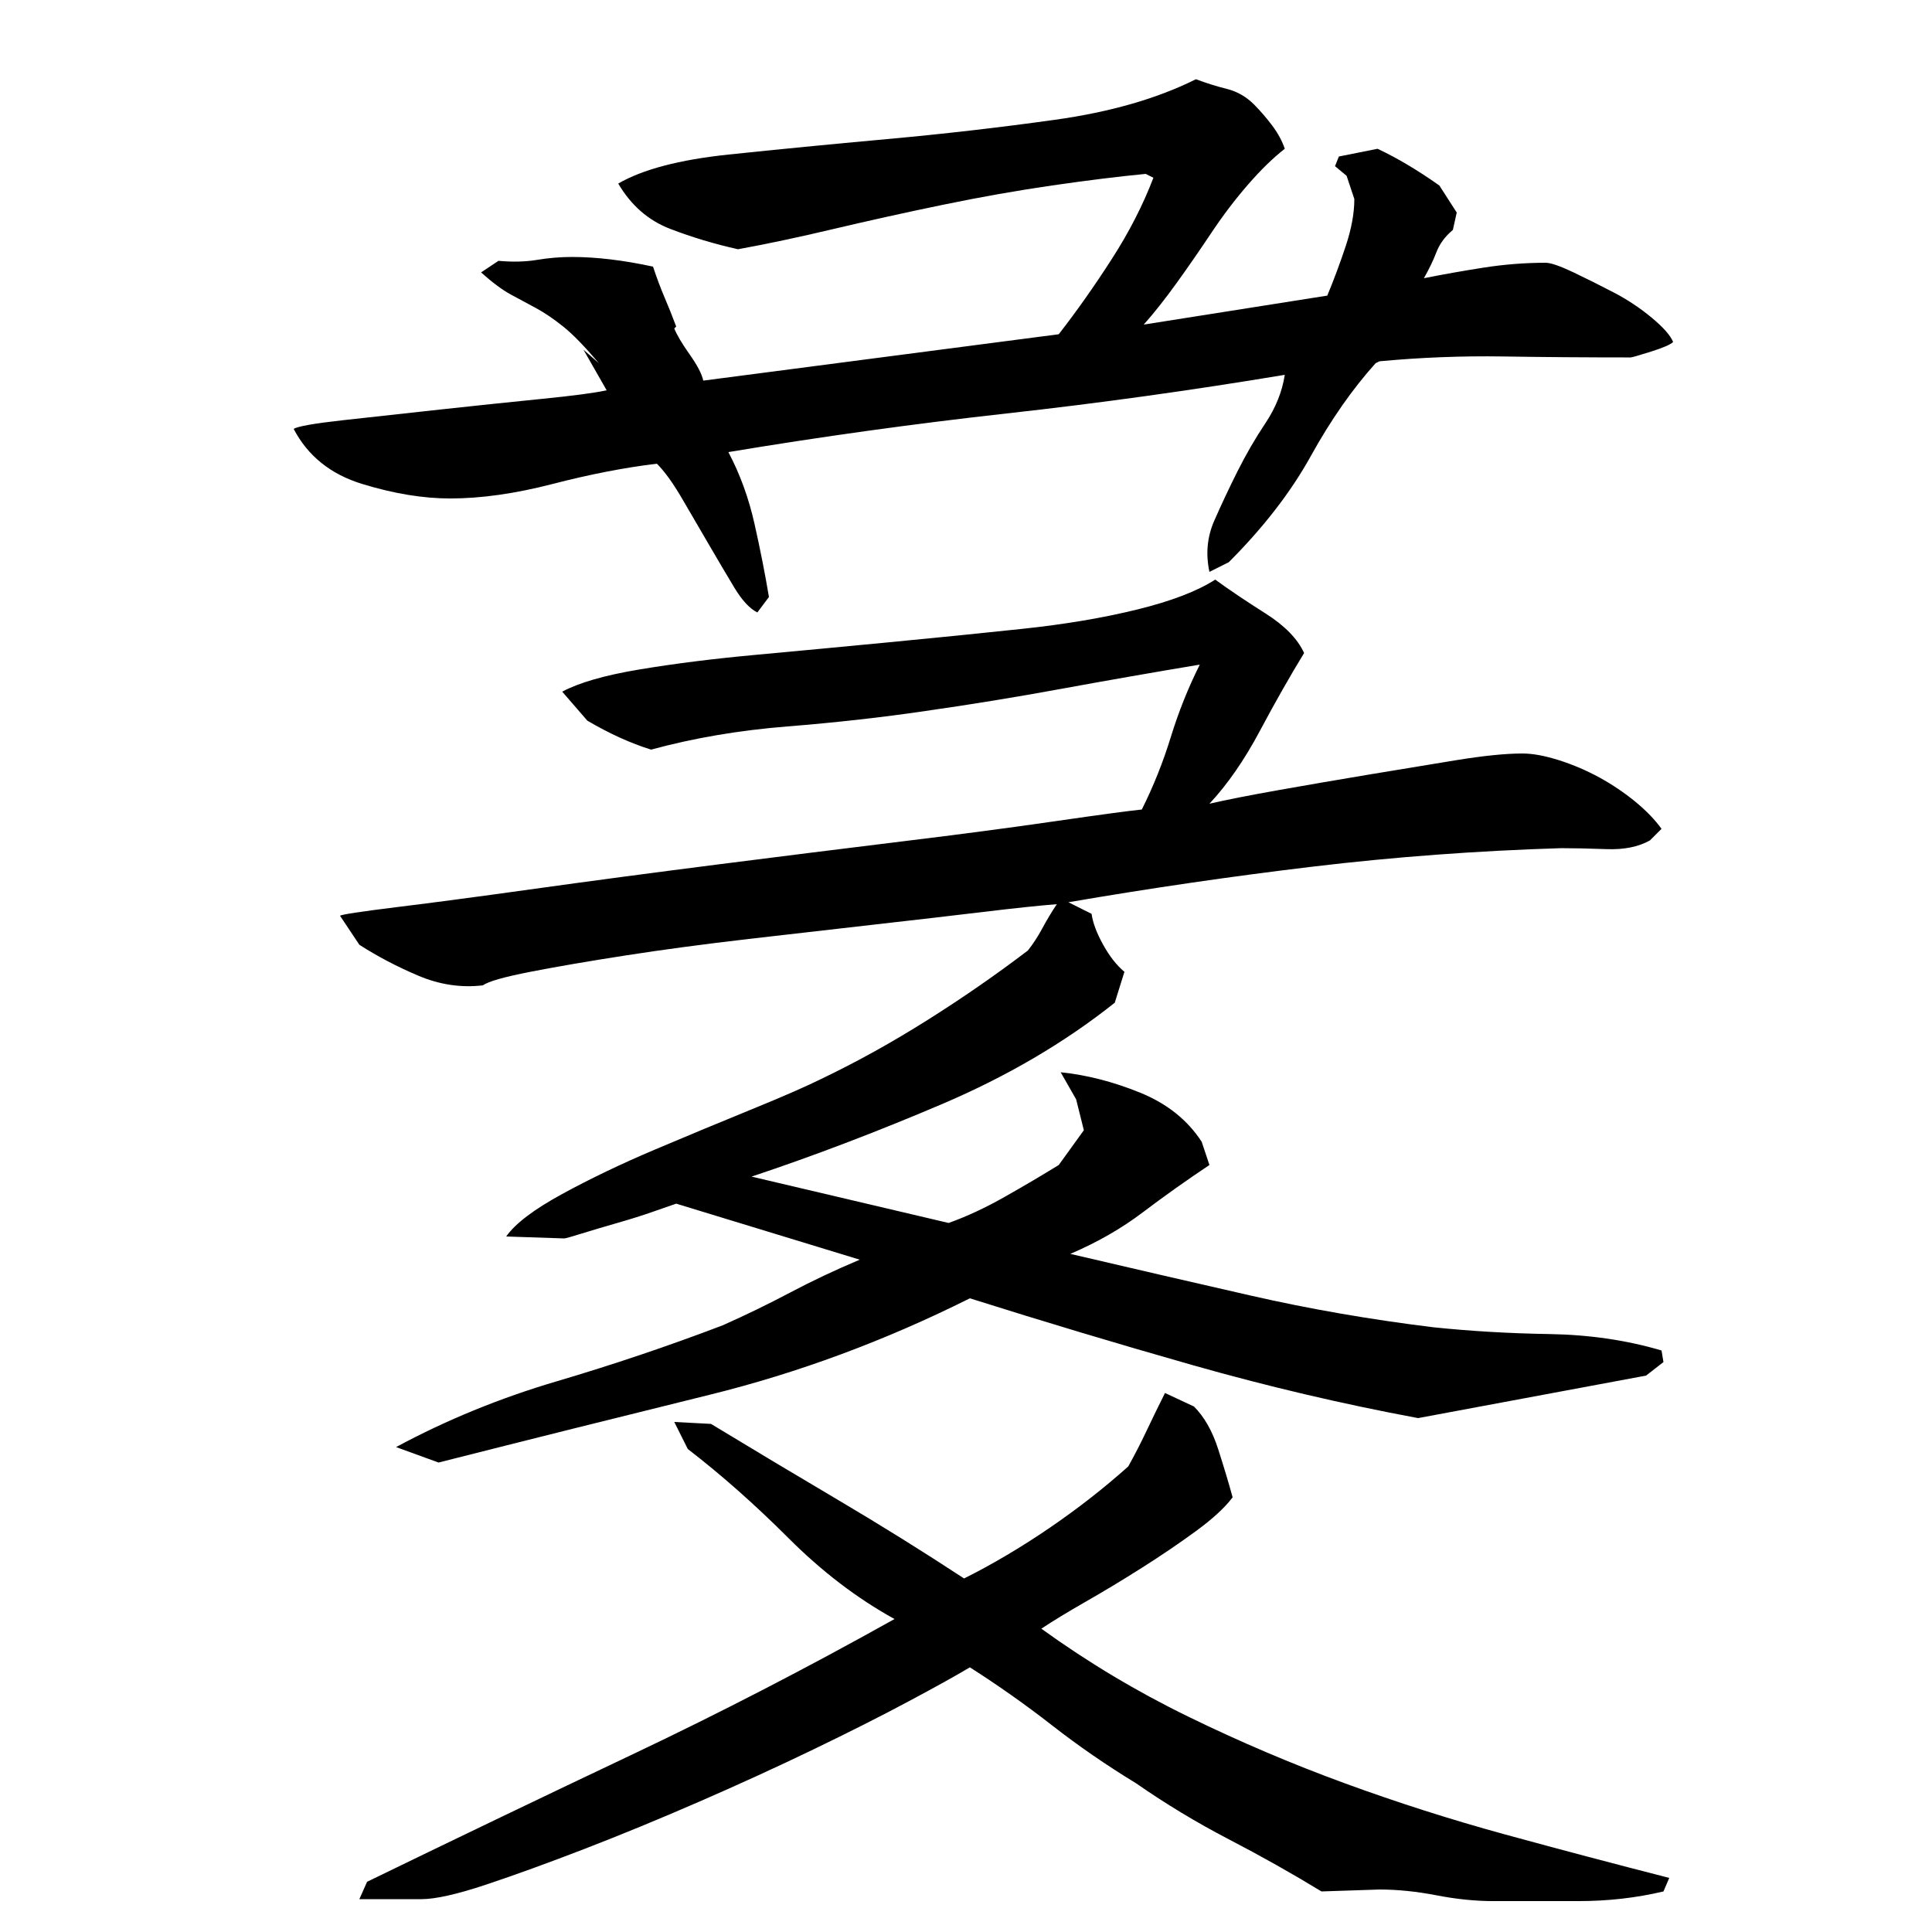 <?xml version="1.0" encoding="utf-8"?>
<!-- Generator: Adobe Illustrator 16.0.0, SVG Export Plug-In . SVG Version: 6.00 Build 0)  -->
<!DOCTYPE svg PUBLIC "-//W3C//DTD SVG 1.1//EN" "http://www.w3.org/Graphics/SVG/1.1/DTD/svg11.dtd">
<svg version="1.1" id="图层_1" xmlns="http://www.w3.org/2000/svg" xmlns:xlink="http://www.w3.org/1999/xlink" x="0px" y="0px"
	 width="1000px" height="1000px" viewBox="0 0 1000 1000" enable-background="new 0 0 1000 1000" xml:space="preserve">
<path d="M687.002,153.006c3.328-8,6.5-16.5,9.5-25.5s4.5-17.156,4.5-24.5l-4-12l-6-5l2-5l20-4c10,4.672,20.656,11,32,19l9,14l-2,9
	c-4,3.344-6.844,7.172-8.5,11.5c-1.672,4.344-3.844,8.844-6.5,13.5c10-2,20.328-3.828,31-5.5c10.656-1.656,21.328-2.5,32-2.5
	c2.656,0,7.5,1.672,14.5,5c7,3.344,14,6.844,21,10.5c7,3.672,13.5,8,19.5,13s9.656,9.172,11,12.5c-1.344,1.344-5.172,3-11.5,5
	c-6.344,2-9.844,3-10.5,3c-22.672,0-44.672-0.156-66-0.5c-21.344-0.328-42.672,0.5-64,2.5l-2,1c-12,13.344-23.172,29.344-33.5,48
	c-10.344,18.672-24.5,37-42.5,55l-10,5c-2-9.328-1.172-18.156,2.5-26.5c3.656-8.328,7.656-16.828,12-25.5
	c4.328-8.656,9.156-17,14.5-25c5.328-8,8.656-16.328,10-25c-48,8-96,14.672-144,20c-48,5.344-96,12-144,20
	c6,11.344,10.5,23.672,13.5,37c3,13.344,5.5,26,7.5,38l-6,8c-4-2-8-6.328-12-13c-4-6.656-8.344-14-13-22c-4.672-8-9.344-16-14-24
	c-4.672-8-9-14-13-18c-16.672,2-34.672,5.5-54,10.5c-19.344,5-37,7.5-53,7.5c-14,0-29.172-2.5-45.5-7.5
	c-16.344-5-28.172-14.5-35.5-28.5c2-1.328,10.5-2.828,25.5-4.5c15-1.656,31.656-3.5,50-5.5c18.328-2,35.828-3.828,52.5-5.5
	c16.656-1.656,28-3.156,34-4.5l-12-21l8,7c-7.344-8.656-13.5-15-18.5-19s-9.672-7.156-14-9.5c-4.344-2.328-8.672-4.656-13-7
	c-4.344-2.328-9.5-6.156-15.5-11.5l9-6c7.328,0.672,14,0.5,20-0.5s12-1.5,18-1.5c12.656,0,26.656,1.672,42,5c2,6,4,11.344,6,16
	c2,4.672,4,9.672,6,15l-1,1c1.328,3.344,4,7.844,8,13.5c4,5.672,6.328,10.172,7,13.5l184-24c9.328-12,18.5-25,27.5-39
	s16.156-28,21.5-42l-4-2c-14,1.344-30.172,3.344-48.5,6c-18.344,2.672-37.172,6-56.5,10c-19.344,4-38.172,8.172-56.5,12.5
	c-18.344,4.344-34.844,7.844-49.5,10.5c-12-2.656-23.672-6.156-35-10.5c-11.344-4.328-20.344-12.156-27-23.5
	c12.656-7.328,31.656-12.328,57-15c25.328-2.656,52.656-5.328,82-8c29.328-2.656,58.328-6,87-10c28.656-4,53-11,73-21
	c5.328,2,10.656,3.672,16,5c5.328,1.344,10,4,14,8c3.328,3.344,6.5,7,9.5,11s5.156,8,6.5,12c-6,4.672-12.344,10.844-19,18.5
	c-6.672,7.672-13,16-19,25s-12,17.672-18,26c-6,8.344-11.672,15.5-17,21.5L687.002,153.006z M675.002,338.006
	c-7.344,12-15,25.5-23,40.5s-16.672,27.5-26,37.5c8.656-2,20.5-4.328,35.5-7c15-2.656,30.5-5.328,46.5-8
	c16-2.656,31.156-5.156,45.5-7.5c14.328-2.328,25.828-3.5,34.5-3.5c5.328,0,11.656,1.172,19,3.5c7.328,2.344,14.328,5.344,21,9
	c6.656,3.672,12.828,7.844,18.5,12.5c5.656,4.672,10.156,9.344,13.5,14l-6,6c-6,3.344-13.5,4.844-22.5,4.5
	c-9-0.328-16.844-0.5-23.5-0.5c-43.344,1.344-86,4.5-128,9.5s-84.344,11.172-127,18.5l12,6c0.656,4.672,2.656,10,6,16
	c3.328,6,7,10.672,11,14l-5,16c-26,20.672-55.844,38.172-89.5,52.5c-33.672,14.344-66.5,26.844-98.5,37.5l102,24
	c9.328-3.328,19-7.828,29-13.5c10-5.656,19.328-11.156,28-16.5l13-18l-4-16l-8-14c13.328,1.344,27,4.844,41,10.5
	c14,5.672,24.656,14.172,32,25.5l4,12c-12,8-23.5,16.172-34.5,24.5c-11,8.344-23.5,15.5-37.5,21.5c31.328,7.344,62.328,14.5,93,21.5
	c30.656,7,62.328,12.5,95,16.5c19.328,2,39.328,3.172,60,3.5c20.656,0.344,40,3.172,58,8.5l1,6l-9,7l-118,22
	c-39.344-7.328-78.344-16.5-117-27.5c-38.672-11-77-22.5-115-34.5c-44,22-89,38.672-135,50c-46,11.344-92.672,23-140,35l-22-8
	c26-14,53.656-25.328,83-34c29.328-8.656,58-18.328,86-29c12-5.328,23.656-11,35-17c11.328-6,23.328-11.656,36-17l-95-29
	c-2,0.672-5.844,2-11.5,4c-5.672,2-12,4-19,6s-13.172,3.844-18.5,5.5c-5.344,1.672-8.344,2.5-9,2.5l-30-1
	c4.656-6.656,14.328-14,29-22c14.656-8,30.656-15.656,48-23c17.328-7.328,34.156-14.328,50.5-21c16.328-6.656,28.5-12,36.5-16
	c18-8.656,36-18.656,54-30c18-11.328,35.328-23.328,52-36c2.656-3.328,5.156-7.156,7.5-11.5c2.328-4.328,4.828-8.5,7.5-12.5
	c-8.672,0.672-21.344,2-38,4c-16.672,2-35.344,4.172-56,6.5c-20.672,2.344-42.5,4.844-65.5,7.5c-23,2.672-44.172,5.5-63.5,8.5
	c-19.344,3-35.844,5.844-49.5,8.5c-13.672,2.672-21.844,5-24.5,7c-11.344,1.344-22.5-0.328-33.5-5c-11-4.656-21.172-10-30.5-16
	l-10-15c0.656-0.656,10.5-2.156,29.5-4.5c19-2.328,42.828-5.5,71.5-9.5c28.656-4,60-8.156,94-12.5c34-4.328,66-8.328,96-12
	c30-3.656,56.5-7.156,79.5-10.5c23-3.328,37.828-5.328,44.5-6c6-12,11-24.5,15-37.5s9-25.5,15-37.5c-24,4-47.844,8.172-71.5,12.5
	c-23.672,4.344-47.172,8.172-70.5,11.5c-22.672,3.344-46.5,6-71.5,8s-48.5,6-70.5,12c-10.672-3.328-21.672-8.328-33-15l-13-15
	c8.656-4.656,22-8.5,40-11.5s37.828-5.5,59.5-7.5c21.656-2,44.656-4.156,69-6.5c24.328-2.328,47.5-4.656,69.5-7
	c22-2.328,41.828-5.656,59.5-10c17.656-4.328,31.156-9.5,40.5-15.5c7.328,5.344,16,11.172,26,17.5
	C665.002,323.85,671.658,330.678,675.002,338.006z M368.002,737.006c22,13.344,44,26.5,66,39.5s43.656,26.5,65,40.5
	c14.656-7.328,29.328-16,44-26c14.656-10,28.328-20.656,41-32c3.328-6,6.5-12.156,9.5-18.5c3-6.328,6.156-12.828,9.5-19.5l15,7
	c5.328,5.344,9.5,12.672,12.5,22c3,9.344,5.5,17.672,7.5,25c-4,5.344-10.344,11.172-19,17.5c-8.672,6.344-18,12.672-28,19
	c-10,6.344-19.672,12.172-29,17.5c-9.344,5.344-17,10-23,14c24,17.344,49.328,32.5,76,45.5c26.656,13,53.656,24.5,81,34.5
	c27.328,10,55,18.828,83,26.5c28,7.656,56.328,15.156,85,22.5l-3,7c-14,3.328-28.672,5-44,5c-15.344,0-30,0-44,0
	c-9.344,0-19.172-1-29.5-3c-10.344-2-20.172-3-29.5-3l-30,1c-15.344-9.344-31.344-18.344-48-27c-16.672-8.672-32.672-18.344-48-29
	c-15.344-9.344-29.844-19.344-43.5-30c-13.672-10.656-27.844-20.656-42.5-30c-6.672,4-17.172,9.844-31.5,17.5
	c-14.344,7.672-30.844,16-49.5,25c-18.672,9-38.344,18-59,27c-20.672,9-40.5,17.156-59.5,24.5c-19,7.328-36,13.5-51,18.5
	s-26.172,7.5-33.5,7.5h-32l4-9c46.656-22.672,92.5-44.672,137.5-66s90.156-44.656,135.5-70c-19.344-10.656-37.672-24.656-55-42
	c-17.344-17.328-34.672-32.656-52-46l-7-14L368.002,737.006z"/>
</svg>

